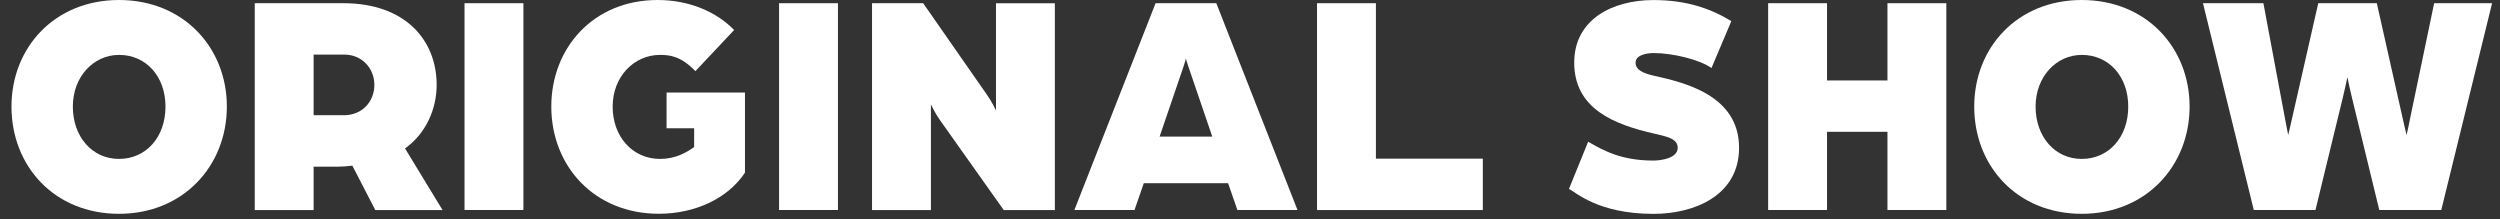 <svg width="194" height="17" viewBox="0 0 194 17" fill="none" xmlns="http://www.w3.org/2000/svg">
<rect x="0" y="0" width="194" height="17" fill="#333333" stroke="none"/>
<path d="M0.891 8.272C0.891 3.691 4.234 0 9.235 0C14.237 0 17.604 3.691 17.604 8.272C17.604 12.853 14.237 16.592 9.235 16.592C4.234 16.592 0.891 12.905 0.891 8.272ZM12.842 8.272C12.842 5.944 11.351 4.26 9.235 4.26C7.264 4.26 5.652 5.944 5.652 8.272C5.652 10.601 7.143 12.332 9.235 12.332C11.328 12.332 12.842 10.649 12.842 8.272Z" fill="white"/>
<path d="M19.769 0.249H26.646C31.431 0.249 33.884 3.098 33.884 6.589C33.884 8.445 33.066 10.352 31.431 11.518L34.341 16.3H29.123L27.343 12.857C26.862 12.905 26.598 12.933 26.213 12.933H24.337V16.3H19.769V0.253V0.249ZM26.694 8.941C28.113 8.941 29.051 7.875 29.051 6.589C29.051 5.302 28.089 4.236 26.718 4.236H24.337V8.941H26.694Z" fill="white"/>
<path d="M36.047 0.249H40.616V16.296H36.047V0.249Z" fill="white"/>
<path d="M42.781 8.272C42.781 3.691 46.075 0 51.029 0C53.409 0 55.549 0.866 56.968 2.329L53.962 5.523C52.856 4.356 51.966 4.26 51.221 4.26C49.201 4.26 47.542 5.944 47.542 8.272C47.542 10.601 49.081 12.332 51.221 12.332C52.423 12.332 53.265 11.835 53.866 11.414V9.951H51.726V7.178H57.81V13.394C56.487 15.402 53.938 16.588 51.125 16.588C46.123 16.588 42.781 12.897 42.781 8.268V8.272Z" fill="white"/>
<path d="M60.456 0.249H65.025V16.296H60.456V0.249Z" fill="white"/>
<path d="M67.67 0.249H71.637L76.591 7.358C76.952 7.855 77.288 8.573 77.288 8.573V0.253H81.857V16.3H77.89L72.936 9.314C72.575 8.817 72.239 8.1 72.239 8.1V16.3H67.67V0.253V0.249Z" fill="white"/>
<path d="M89.673 0.249H94.386L100.686 16.296H96.021L95.3 14.216H88.759L88.037 16.296H83.372L89.673 0.249ZM94.073 10.601L92.222 5.178C92.077 4.781 92.053 4.633 92.029 4.533C92.029 4.533 91.981 4.757 91.837 5.178L89.985 10.601H94.073Z" fill="white"/>
<path d="M102.201 0.249H106.77V12.312H115.066V16.3H102.201V0.253V0.249Z" fill="white"/>
<path d="M121.75 14.665L123.241 10.997C124.443 11.691 125.814 12.46 128.315 12.46C128.796 12.46 130.191 12.312 130.191 11.47C130.191 10.701 129.205 10.581 128.315 10.356C125.309 9.663 122.159 8.472 122.159 4.857C122.159 1.515 125.117 0.004 128.315 0.004C130.888 0.004 132.764 0.673 134.351 1.639L132.812 5.278C131.898 4.633 129.83 4.116 128.315 4.116C127.93 4.116 126.92 4.216 126.92 4.857C126.92 5.426 127.497 5.675 128.315 5.871C130.648 6.392 134.952 7.358 134.952 11.47C134.952 15.137 131.537 16.596 128.315 16.596C123.939 16.596 122.231 14.861 121.75 14.665Z" fill="white"/>
<path d="M137.208 0.249H141.777V6.244H146.467V0.249H151.035V16.296H146.467V10.228H141.777V16.296H137.208V0.249Z" fill="white"/>
<path d="M153.2 8.272C153.2 3.691 156.543 0 161.545 0C166.546 0 169.913 3.691 169.913 8.272C169.913 12.853 166.546 16.592 161.545 16.592C156.543 16.592 153.2 12.901 153.2 8.272ZM165.152 8.272C165.152 5.944 163.661 4.26 161.545 4.26C159.573 4.26 157.962 5.944 157.962 8.272C157.962 10.601 159.453 12.332 161.545 12.332C163.637 12.332 165.152 10.649 165.152 8.272Z" fill="white"/>
<path d="M170.951 0.249H175.64L177.323 9.238C177.395 9.683 177.491 10.056 177.564 10.476C177.66 10.056 177.732 9.807 177.852 9.238L179.896 0.249H184.441L186.461 9.238C186.581 9.807 186.653 10.056 186.749 10.476C186.846 10.056 186.918 9.759 187.014 9.238L188.89 0.249H193.386L189.443 16.296H184.633L182.517 7.603C182.373 7.034 182.277 6.537 182.157 5.992C182.036 6.537 181.94 7.034 181.796 7.603L179.68 16.296H174.894L170.951 0.249Z" fill="white"/>
</svg>
